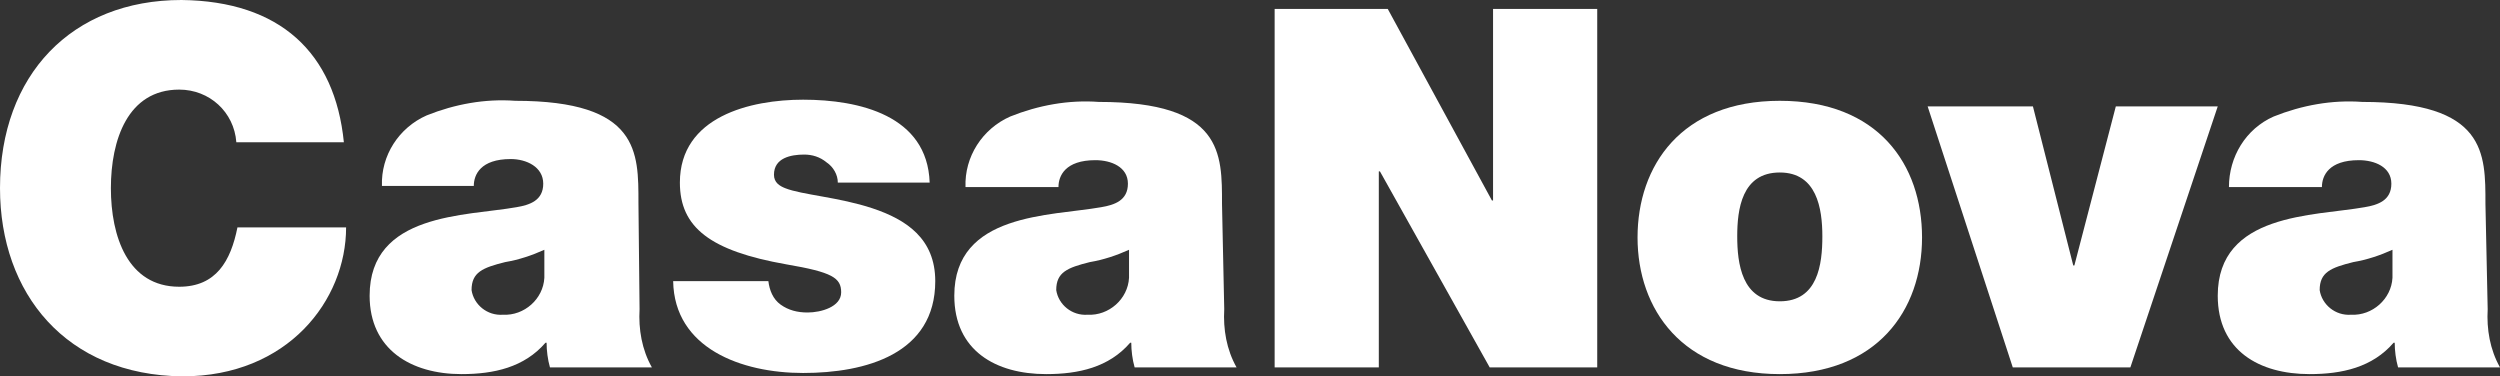 <?xml version="1.0" encoding="UTF-8"?> <!-- Generator: Adobe Illustrator 25.3.1, SVG Export Plug-In . SVG Version: 6.00 Build 0) --> <svg xmlns="http://www.w3.org/2000/svg" xmlns:xlink="http://www.w3.org/1999/xlink" version="1.1" id="Livello_1" x="0px" y="0px" viewBox="0 0 223.2 33.6" style="enable-background:new 0 0 223.2 33.6;" xml:space="preserve"><rect x="0" y="0" width="223.2" height="33.6" fill="#333333" stroke="none"/> <style type="text/css"> .st0{fill:#FFFFFF;} </style> <g id="Risorsa_1"> <g id="Group_1"> <path id="Path_1" class="st0" d="M21.1,12.7C20.9,10,18.7,8,16,8c-4.6,0-6.1,4.5-6.1,8.8s1.5,8.8,6.1,8.8c3.3,0,4.6-2.3,5.2-5.3 h9.7c0,6.5-5.2,13.3-14.6,13.3C5.9,33.5,0,26.2,0,16.8C0,6.7,6.4,0,16.2,0C25,0.1,29.9,4.7,30.7,12.7H21.1z"></path> <path id="Path_2" class="st0" d="M57.1,27.6c-0.1,1.8,0.2,3.6,1.1,5.2h-9.1c-0.2-0.7-0.3-1.5-0.3-2.2h-0.1 c-1.9,2.2-4.6,2.8-7.5,2.8c-4.5,0-8.2-2.2-8.2-7c0-7.4,8.6-7.1,13.1-7.9c1.2-0.2,2.4-0.6,2.4-2.1s-1.5-2.2-2.9-2.2 c-2.7,0-3.3,1.4-3.3,2.4h-8.2c-0.1-2.7,1.5-5.2,4-6.3c2.5-1,5.2-1.5,7.9-1.3c11.1,0,11,4.6,11,9.1L57.1,27.6z M48.6,22.3 c-1.1,0.5-2.3,0.9-3.5,1.1c-2,0.5-3,0.9-3,2.5c0.2,1.3,1.4,2.3,2.8,2.2c1.9,0.1,3.6-1.4,3.7-3.3l0,0c0-0.1,0-0.2,0-0.3V22.3z"></path> <path id="Path_3" class="st0" d="M74.8,16.3c0-0.7-0.4-1.4-1-1.8c-0.6-0.5-1.3-0.7-2-0.7c-1.2,0-2.7,0.3-2.7,1.8 c0,0.7,0.5,1,1,1.2c1.5,0.6,4.8,0.8,7.8,1.8s5.6,2.7,5.6,6.5c0,6.5-6.2,8.2-11.8,8.2c-5.5,0-11.5-2.2-11.6-8.2h8.5 c0.1,0.8,0.4,1.6,1.1,2.1s1.5,0.7,2.4,0.7c1.2,0,3-0.5,3-1.8s-0.8-1.8-4.9-2.5c-6.8-1.2-9.5-3.3-9.5-7.3c0-5.9,6.3-7.4,11-7.4 c5,0,11.1,1.4,11.3,7.4H74.8z"></path> <path id="Path_4" class="st0" d="M109.3,27.6c-0.1,1.8,0.2,3.6,1.1,5.2h-9.1c-0.2-0.7-0.3-1.5-0.3-2.2h-0.1 c-1.9,2.2-4.6,2.8-7.5,2.8c-4.5,0-8.2-2.1-8.2-7c0-7.4,8.6-7.1,13.1-7.9c1.2-0.2,2.4-0.6,2.4-2.1s-1.5-2.1-2.9-2.1 c-2.7,0-3.3,1.4-3.3,2.4h-8.3c-0.1-2.7,1.5-5.2,4-6.3c2.5-1,5.2-1.5,7.9-1.3c11.1,0,11,4.6,11,9.1L109.3,27.6z M100.8,22.3 c-1.1,0.5-2.3,0.9-3.5,1.1c-2,0.5-3,0.9-3,2.5c0.2,1.3,1.4,2.3,2.8,2.2c1.9,0.1,3.6-1.4,3.7-3.3c0-0.1,0-0.2,0-0.3V22.3z"></path> <path id="Path_5" class="st0" d="M113.8,0.8h10.1l9.3,17.1h0.1V0.8h9.3v32H133l-9.8-17.5h-0.1v17.5h-9.3L113.8,0.8z"></path> <path id="Path_6" class="st0" d="M158.9,33.4c-8.7,0-12.7-5.8-12.7-12.2S150.1,9,158.9,9s12.7,5.7,12.7,12.2 S167.6,33.4,158.9,33.4z M158.9,15.4c-3.4,0-3.8,3.3-3.8,5.7s0.4,5.8,3.8,5.8s3.8-3.3,3.8-5.8S162.2,15.4,158.9,15.4z"></path> <path id="Path_7" class="st0" d="M190.2,32.8h-10.5l-7.6-23.3h9.4l3.6,14.2h0.1l3.7-14.2h9.1L190.2,32.8z"></path> <path id="Path_8" class="st0" d="M222.1,27.6c-0.1,1.8,0.2,3.6,1.1,5.2h-9.1c-0.2-0.7-0.3-1.5-0.3-2.2h-0.1 c-1.9,2.2-4.6,2.8-7.5,2.8c-4.5,0-8.2-2.1-8.2-7c0-7.4,8.6-7.1,13.1-7.9c1.2-0.2,2.4-0.6,2.4-2.1s-1.5-2.1-2.9-2.1 c-2.7,0-3.3,1.4-3.3,2.4H199c0-2.7,1.5-5.2,4-6.3c2.5-1,5.2-1.5,7.9-1.3c11.1,0,11,4.6,11,9.1L222.1,27.6z M213.6,22.3 c-1.1,0.5-2.3,0.9-3.5,1.1c-2,0.5-3,0.9-3,2.5c0.2,1.3,1.4,2.3,2.8,2.2c1.9,0.1,3.6-1.4,3.7-3.3c0-0.1,0-0.2,0-0.3V22.3z"></path> </g> </g> </svg> 
